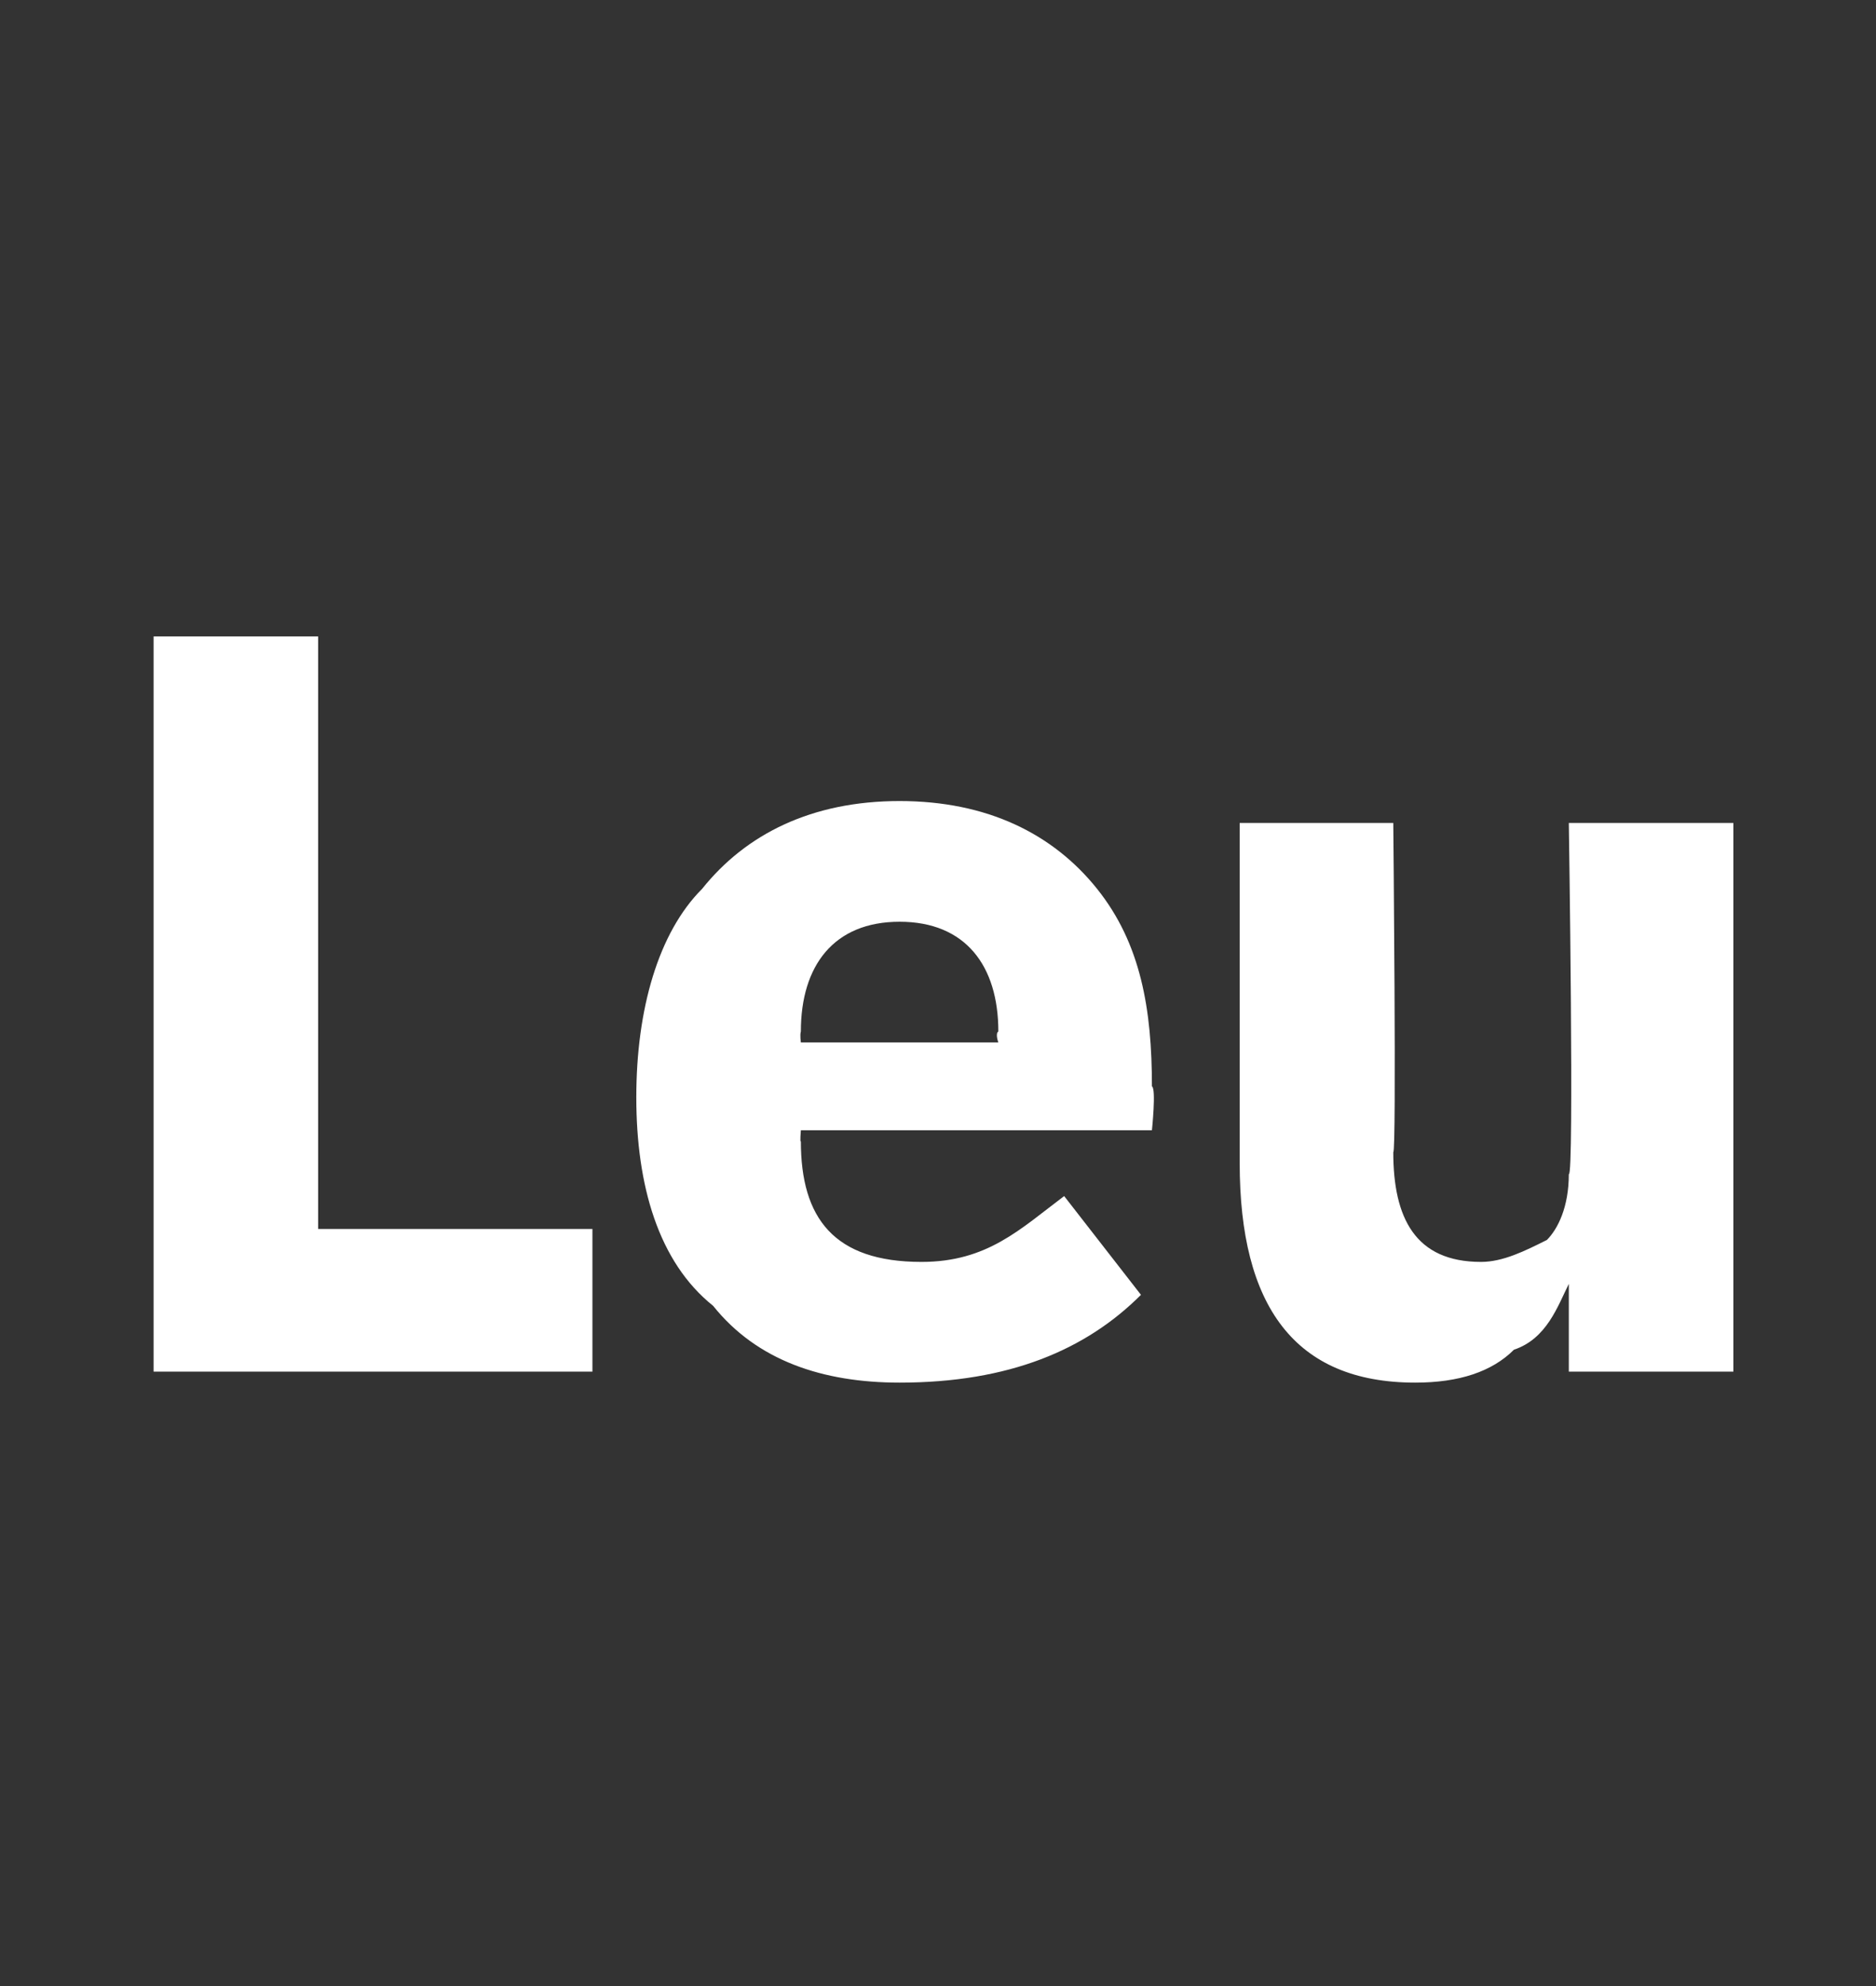 <?xml version="1.0" standalone="no"?><!DOCTYPE svg PUBLIC "-//W3C//DTD SVG 1.1//EN" "http://www.w3.org/Graphics/SVG/1.1/DTD/svg11.dtd"><svg xmlns="http://www.w3.org/2000/svg" version="1.1" width="17.1px" height="18.1px" viewBox="0 -5 17.1 18.1" style="top:-5px"><rect x="0" y="-5" width="17.1" height="18.1" fill="#333333" stroke="none"/>  <desc>Leu</desc>  <defs/>  <g id="Polygon162510">    <path d="M 5.4 7.5 L 5.4 6.2 L 2.9 6.2 L 2.9 0.8 L 1.4 0.8 L 1.4 7.5 L 5.4 7.5 Z M 10.4 6.8 C 10.4 6.8 9.7 5.9 9.7 5.9 C 9.3 6.2 9 6.5 8.4 6.5 C 7.6 6.5 7.3 6.1 7.3 5.4 C 7.29 5.42 7.3 5.3 7.3 5.3 L 10.5 5.3 C 10.5 5.3 10.54 4.92 10.5 4.9 C 10.5 4.2 10.4 3.6 10 3.1 C 9.6 2.6 9 2.3 8.2 2.3 C 7.4 2.3 6.8 2.6 6.4 3.1 C 6 3.5 5.8 4.2 5.8 5 C 5.8 5.8 6 6.5 6.5 6.9 C 6.9 7.4 7.5 7.6 8.2 7.6 C 9.2 7.6 9.9 7.3 10.4 6.8 Z M 9.1 4.4 C 9.07 4.42 9.1 4.5 9.1 4.5 L 7.3 4.5 C 7.3 4.5 7.29 4.43 7.3 4.4 C 7.3 3.8 7.6 3.4 8.2 3.4 C 8.8 3.4 9.1 3.8 9.1 4.4 Z M 14.3 7.5 L 15.8 7.5 L 15.8 2.5 L 14.3 2.5 C 14.3 2.5 14.35 5.74 14.3 5.7 C 14.3 6 14.2 6.2 14.1 6.3 C 13.9 6.4 13.7 6.5 13.5 6.5 C 12.9 6.5 12.7 6.1 12.7 5.5 C 12.73 5.51 12.7 2.5 12.7 2.5 L 11.3 2.5 C 11.3 2.5 11.3 5.64 11.3 5.6 C 11.3 6.9 11.8 7.6 12.9 7.6 C 13.3 7.6 13.6 7.5 13.8 7.3 C 14.1 7.2 14.2 6.9 14.3 6.7 C 14.3 6.67 14.3 6.7 14.3 6.7 L 14.3 7.5 Z " stroke="none" fill="#fff"/>  </g></svg>